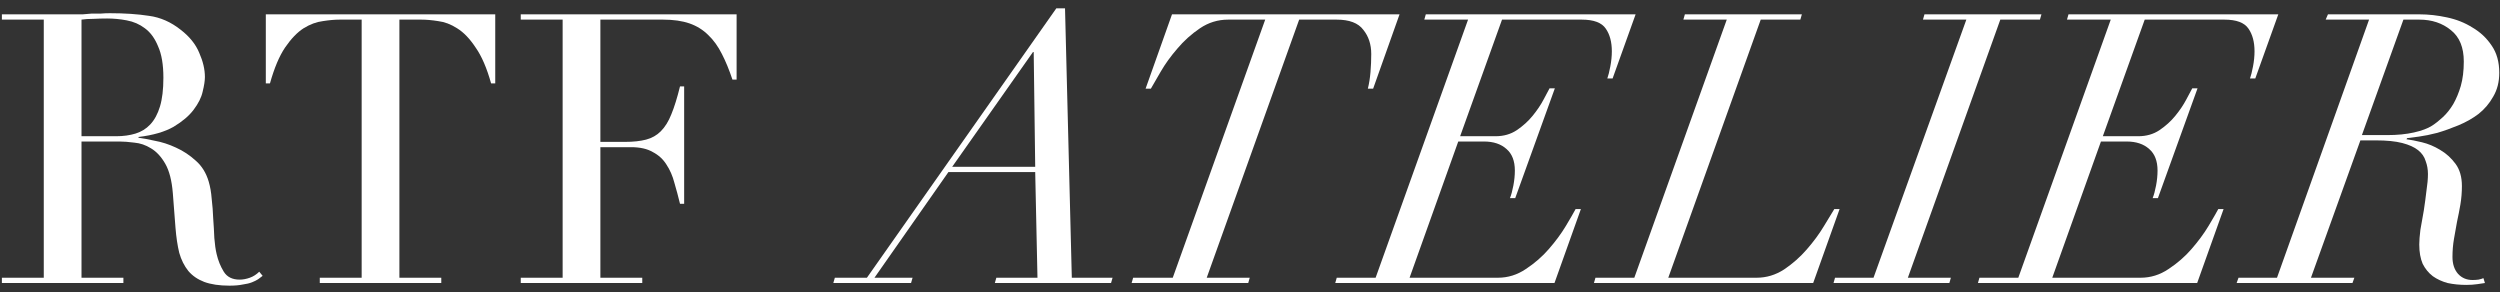 <svg xmlns="http://www.w3.org/2000/svg" fill="none" viewBox="0 0 265 31" height="31" width="265">
<rect x="0" y="0" width="265" height="31" fill="#333333" stroke="none"/>
<path fill="white" d="M8.64 14.44H12.32C13.067 14.44 13.747 14.347 14.36 14.16C14.973 13.973 15.493 13.653 15.92 13.2C16.373 12.72 16.72 12.08 16.96 11.28C17.2 10.48 17.32 9.467 17.32 8.24C17.32 6.853 17.133 5.747 16.76 4.92C16.413 4.067 15.947 3.427 15.36 3C14.8 2.573 14.16 2.293 13.44 2.16C12.747 2.027 12.053 1.96 11.36 1.96C10.88 1.96 10.387 1.973 9.88 2C9.4 2 8.987 2.027 8.64 2.08V14.44ZM0.2 29.44H4.64V2.08H0.2V1.52H7.8C8.12 1.52 8.44 1.52 8.76 1.52C9.08 1.493 9.4 1.467 9.72 1.44C10.04 1.44 10.36 1.44 10.68 1.44C11 1.413 11.32 1.4 11.64 1.4C13.213 1.4 14.6 1.493 15.8 1.68C17 1.84 18.12 2.333 19.16 3.16C20.093 3.88 20.747 4.693 21.12 5.6C21.52 6.507 21.72 7.36 21.72 8.16C21.72 8.56 21.64 9.08 21.48 9.72C21.347 10.333 21.027 10.973 20.52 11.64C20.04 12.28 19.333 12.88 18.4 13.44C17.467 13.973 16.227 14.333 14.68 14.52V14.6C15.107 14.653 15.68 14.76 16.4 14.92C17.147 15.053 17.893 15.293 18.64 15.64C19.413 15.987 20.12 16.453 20.76 17.04C21.4 17.6 21.853 18.333 22.12 19.24C22.28 19.773 22.387 20.387 22.44 21.08C22.52 21.747 22.573 22.44 22.6 23.16C22.653 23.88 22.693 24.573 22.72 25.24C22.773 25.907 22.853 26.467 22.96 26.92C23.12 27.613 23.373 28.24 23.72 28.8C24.067 29.36 24.627 29.64 25.4 29.64C25.747 29.64 26.107 29.573 26.48 29.44C26.853 29.307 27.187 29.093 27.48 28.8L27.84 29.24C27.707 29.347 27.547 29.467 27.36 29.6C27.2 29.707 26.987 29.813 26.72 29.92C26.453 30.027 26.12 30.107 25.72 30.16C25.347 30.24 24.88 30.28 24.32 30.28C23.253 30.28 22.36 30.147 21.64 29.88C20.947 29.613 20.387 29.227 19.96 28.72C19.533 28.187 19.213 27.547 19 26.8C18.813 26.027 18.68 25.133 18.6 24.12L18.32 20.48C18.213 19.147 17.947 18.107 17.52 17.36C17.093 16.613 16.587 16.067 16 15.72C15.44 15.373 14.853 15.173 14.24 15.12C13.627 15.04 13.093 15 12.64 15H8.64V29.44H13.08V30H0.2V29.44Z"></path>
<path fill="white" d="M33.896 29.44H38.336V2.08H36.016C35.483 2.08 34.883 2.133 34.216 2.24C33.55 2.32 32.87 2.573 32.176 3C31.509 3.427 30.856 4.107 30.216 5.04C29.603 5.947 29.07 7.213 28.616 8.84H28.176V1.52H52.496V8.84H52.056C51.603 7.213 51.056 5.947 50.416 5.04C49.803 4.107 49.15 3.427 48.456 3C47.789 2.573 47.123 2.32 46.456 2.24C45.789 2.133 45.19 2.08 44.656 2.08H42.336V29.44H46.776V30H33.896V29.44Z"></path>
<path fill="white" d="M55.2 29.44H59.64V2.08H55.2V1.52H78.08V8.44H77.64C77.293 7.4 76.92 6.493 76.52 5.72C76.12 4.92 75.64 4.253 75.08 3.72C74.52 3.16 73.853 2.747 73.08 2.48C72.307 2.213 71.373 2.08 70.28 2.08H63.64V15.04H66.24C67.12 15.04 67.867 14.96 68.48 14.8C69.093 14.64 69.613 14.347 70.04 13.92C70.493 13.466 70.867 12.867 71.16 12.12C71.48 11.347 71.787 10.36 72.08 9.16H72.52V21.6H72.08C71.893 20.827 71.693 20.08 71.48 19.36C71.293 18.64 71.013 18 70.64 17.44C70.293 16.88 69.813 16.44 69.2 16.12C68.613 15.773 67.84 15.6 66.88 15.6H63.64V29.44H68.08V30H55.2V29.44Z"></path>
<path fill="white" d="M109.572 5.52H109.492L100.932 17.68H109.732L109.572 5.52ZM88.493 29.44H91.892L111.972 0.88H112.892L113.612 29.44H117.932L117.772 30H105.452L105.612 29.44H109.972L109.732 18.24H100.532L92.692 29.44H96.733L96.572 30H88.332L88.493 29.44Z"></path>
<path fill="white" d="M134.112 2.08H130.192C129.098 2.08 128.098 2.387 127.192 3C126.285 3.613 125.485 4.333 124.792 5.16C124.098 5.96 123.512 6.773 123.032 7.6C122.578 8.4 122.232 9 121.992 9.4H121.432L124.232 1.52H148.352L145.552 9.4H144.992C145.125 8.867 145.219 8.28 145.272 7.64C145.325 7 145.352 6.36 145.352 5.72C145.352 4.707 145.072 3.853 144.512 3.16C143.978 2.44 143.032 2.08 141.672 2.08H137.712L127.912 29.44H132.472L132.312 30H119.952L120.112 29.44H124.312L134.112 2.08Z"></path>
<path fill="white" d="M155.615 2.08H150.975L151.135 1.52H173.375L170.935 8.32H170.375C170.481 8.027 170.588 7.6 170.695 7.04C170.801 6.48 170.855 5.947 170.855 5.44C170.855 4.453 170.641 3.653 170.215 3.04C169.788 2.4 168.935 2.08 167.655 2.08H159.215L154.775 14.44H158.535C159.388 14.44 160.135 14.226 160.775 13.8C161.441 13.347 162.001 12.84 162.455 12.28C162.935 11.693 163.321 11.12 163.615 10.56C163.908 10 164.121 9.6 164.255 9.36H164.815L160.615 21H160.055C160.188 20.68 160.308 20.24 160.415 19.68C160.521 19.12 160.575 18.587 160.575 18.08C160.575 17.067 160.281 16.307 159.695 15.8C159.108 15.267 158.308 15 157.295 15H154.575L149.415 29.44H158.775C159.841 29.44 160.828 29.133 161.735 28.52C162.668 27.907 163.481 27.2 164.175 26.4C164.895 25.573 165.495 24.76 165.975 23.96C166.455 23.16 166.801 22.56 167.015 22.16H167.575L164.775 30H141.535L141.695 29.44H145.815L155.615 2.08Z"></path>
<path fill="white" d="M183.037 2.08H178.437L178.597 1.52H190.997L190.837 2.08H186.637L176.837 29.44H186.197C187.237 29.44 188.211 29.147 189.117 28.56C190.024 27.947 190.824 27.24 191.517 26.44C192.237 25.613 192.837 24.8 193.317 24C193.824 23.173 194.197 22.56 194.437 22.16H194.997L192.197 30H168.957L169.117 29.44H173.237L183.037 2.08Z"></path>
<path fill="white" d="M194.513 29.44H198.593L208.433 2.08H203.833L203.993 1.52H216.393L216.233 2.08H212.033L202.233 29.44H206.793L206.633 30H194.353L194.513 29.44Z"></path>
<path fill="white" d="M223.74 2.08H219.1L219.26 1.52H241.5L239.06 8.32H238.5C238.606 8.027 238.713 7.6 238.82 7.04C238.926 6.48 238.98 5.947 238.98 5.44C238.98 4.453 238.766 3.653 238.34 3.04C237.913 2.4 237.06 2.08 235.78 2.08H227.34L222.9 14.44H226.66C227.513 14.44 228.26 14.226 228.9 13.8C229.566 13.347 230.126 12.84 230.58 12.28C231.06 11.693 231.446 11.12 231.74 10.56C232.033 10 232.246 9.6 232.38 9.36H232.94L228.74 21H228.18C228.313 20.68 228.433 20.24 228.54 19.68C228.646 19.12 228.7 18.587 228.7 18.08C228.7 17.067 228.406 16.307 227.82 15.8C227.233 15.267 226.433 15 225.42 15H222.7L217.54 29.44H226.9C227.966 29.44 228.953 29.133 229.86 28.52C230.793 27.907 231.606 27.2 232.3 26.4C233.02 25.573 233.62 24.76 234.1 23.96C234.58 23.16 234.926 22.56 235.14 22.16H235.7L232.9 30H209.66L209.82 29.44H213.94L223.74 2.08Z"></path>
<path fill="white" d="M250.362 14.32H253.042C254.109 14.32 255.056 14.227 255.882 14.04C256.709 13.853 257.349 13.613 257.802 13.32C258.176 13.08 258.562 12.773 258.962 12.4C259.362 12.027 259.722 11.573 260.042 11.04C260.362 10.48 260.629 9.84 260.842 9.12C261.056 8.373 261.162 7.507 261.162 6.52C261.162 5.027 260.709 3.92 259.802 3.2C258.896 2.453 257.776 2.08 256.442 2.08H254.762L250.362 14.32ZM251.122 2.08H246.522L246.762 1.52H256.482C257.416 1.52 258.376 1.627 259.362 1.84C260.376 2.053 261.282 2.413 262.082 2.92C262.909 3.4 263.589 4.04 264.122 4.84C264.656 5.613 264.922 6.573 264.922 7.72C264.922 8.68 264.709 9.52 264.282 10.24C263.882 10.96 263.362 11.573 262.722 12.08C262.082 12.56 261.376 12.96 260.602 13.28C259.829 13.6 259.082 13.867 258.362 14.08C257.642 14.267 256.989 14.4 256.402 14.48C255.816 14.56 255.402 14.613 255.162 14.64L255.082 14.76C255.509 14.813 256.056 14.92 256.722 15.08C257.389 15.24 258.029 15.507 258.642 15.88C259.282 16.253 259.829 16.747 260.282 17.36C260.736 17.973 260.962 18.76 260.962 19.72C260.962 20.387 260.909 21.04 260.802 21.68C260.696 22.293 260.576 22.907 260.442 23.52C260.336 24.107 260.229 24.707 260.122 25.32C260.016 25.933 259.962 26.573 259.962 27.24C259.962 27.987 260.162 28.587 260.562 29.04C260.962 29.467 261.469 29.68 262.082 29.68C262.296 29.68 262.509 29.667 262.722 29.64C262.962 29.587 263.136 29.533 263.242 29.48L263.402 30C263.269 30.027 263.002 30.067 262.602 30.12C262.229 30.173 261.842 30.2 261.442 30.2C260.722 30.2 260.056 30.133 259.442 30C258.856 29.84 258.336 29.6 257.882 29.28C257.429 28.933 257.069 28.493 256.802 27.96C256.562 27.4 256.442 26.72 256.442 25.92C256.442 25.52 256.482 25 256.562 24.36C256.669 23.72 256.789 23.04 256.922 22.32C257.029 21.627 257.122 20.933 257.202 20.24C257.309 19.547 257.362 18.947 257.362 18.44C257.362 17.96 257.282 17.507 257.122 17.08C256.989 16.627 256.722 16.24 256.322 15.92C255.922 15.6 255.362 15.347 254.642 15.16C253.922 14.973 252.989 14.88 251.842 14.88H250.202L244.962 29.44H249.562L249.362 30H237.082L237.282 29.44H241.362L251.122 2.08Z"></path>
</svg>

